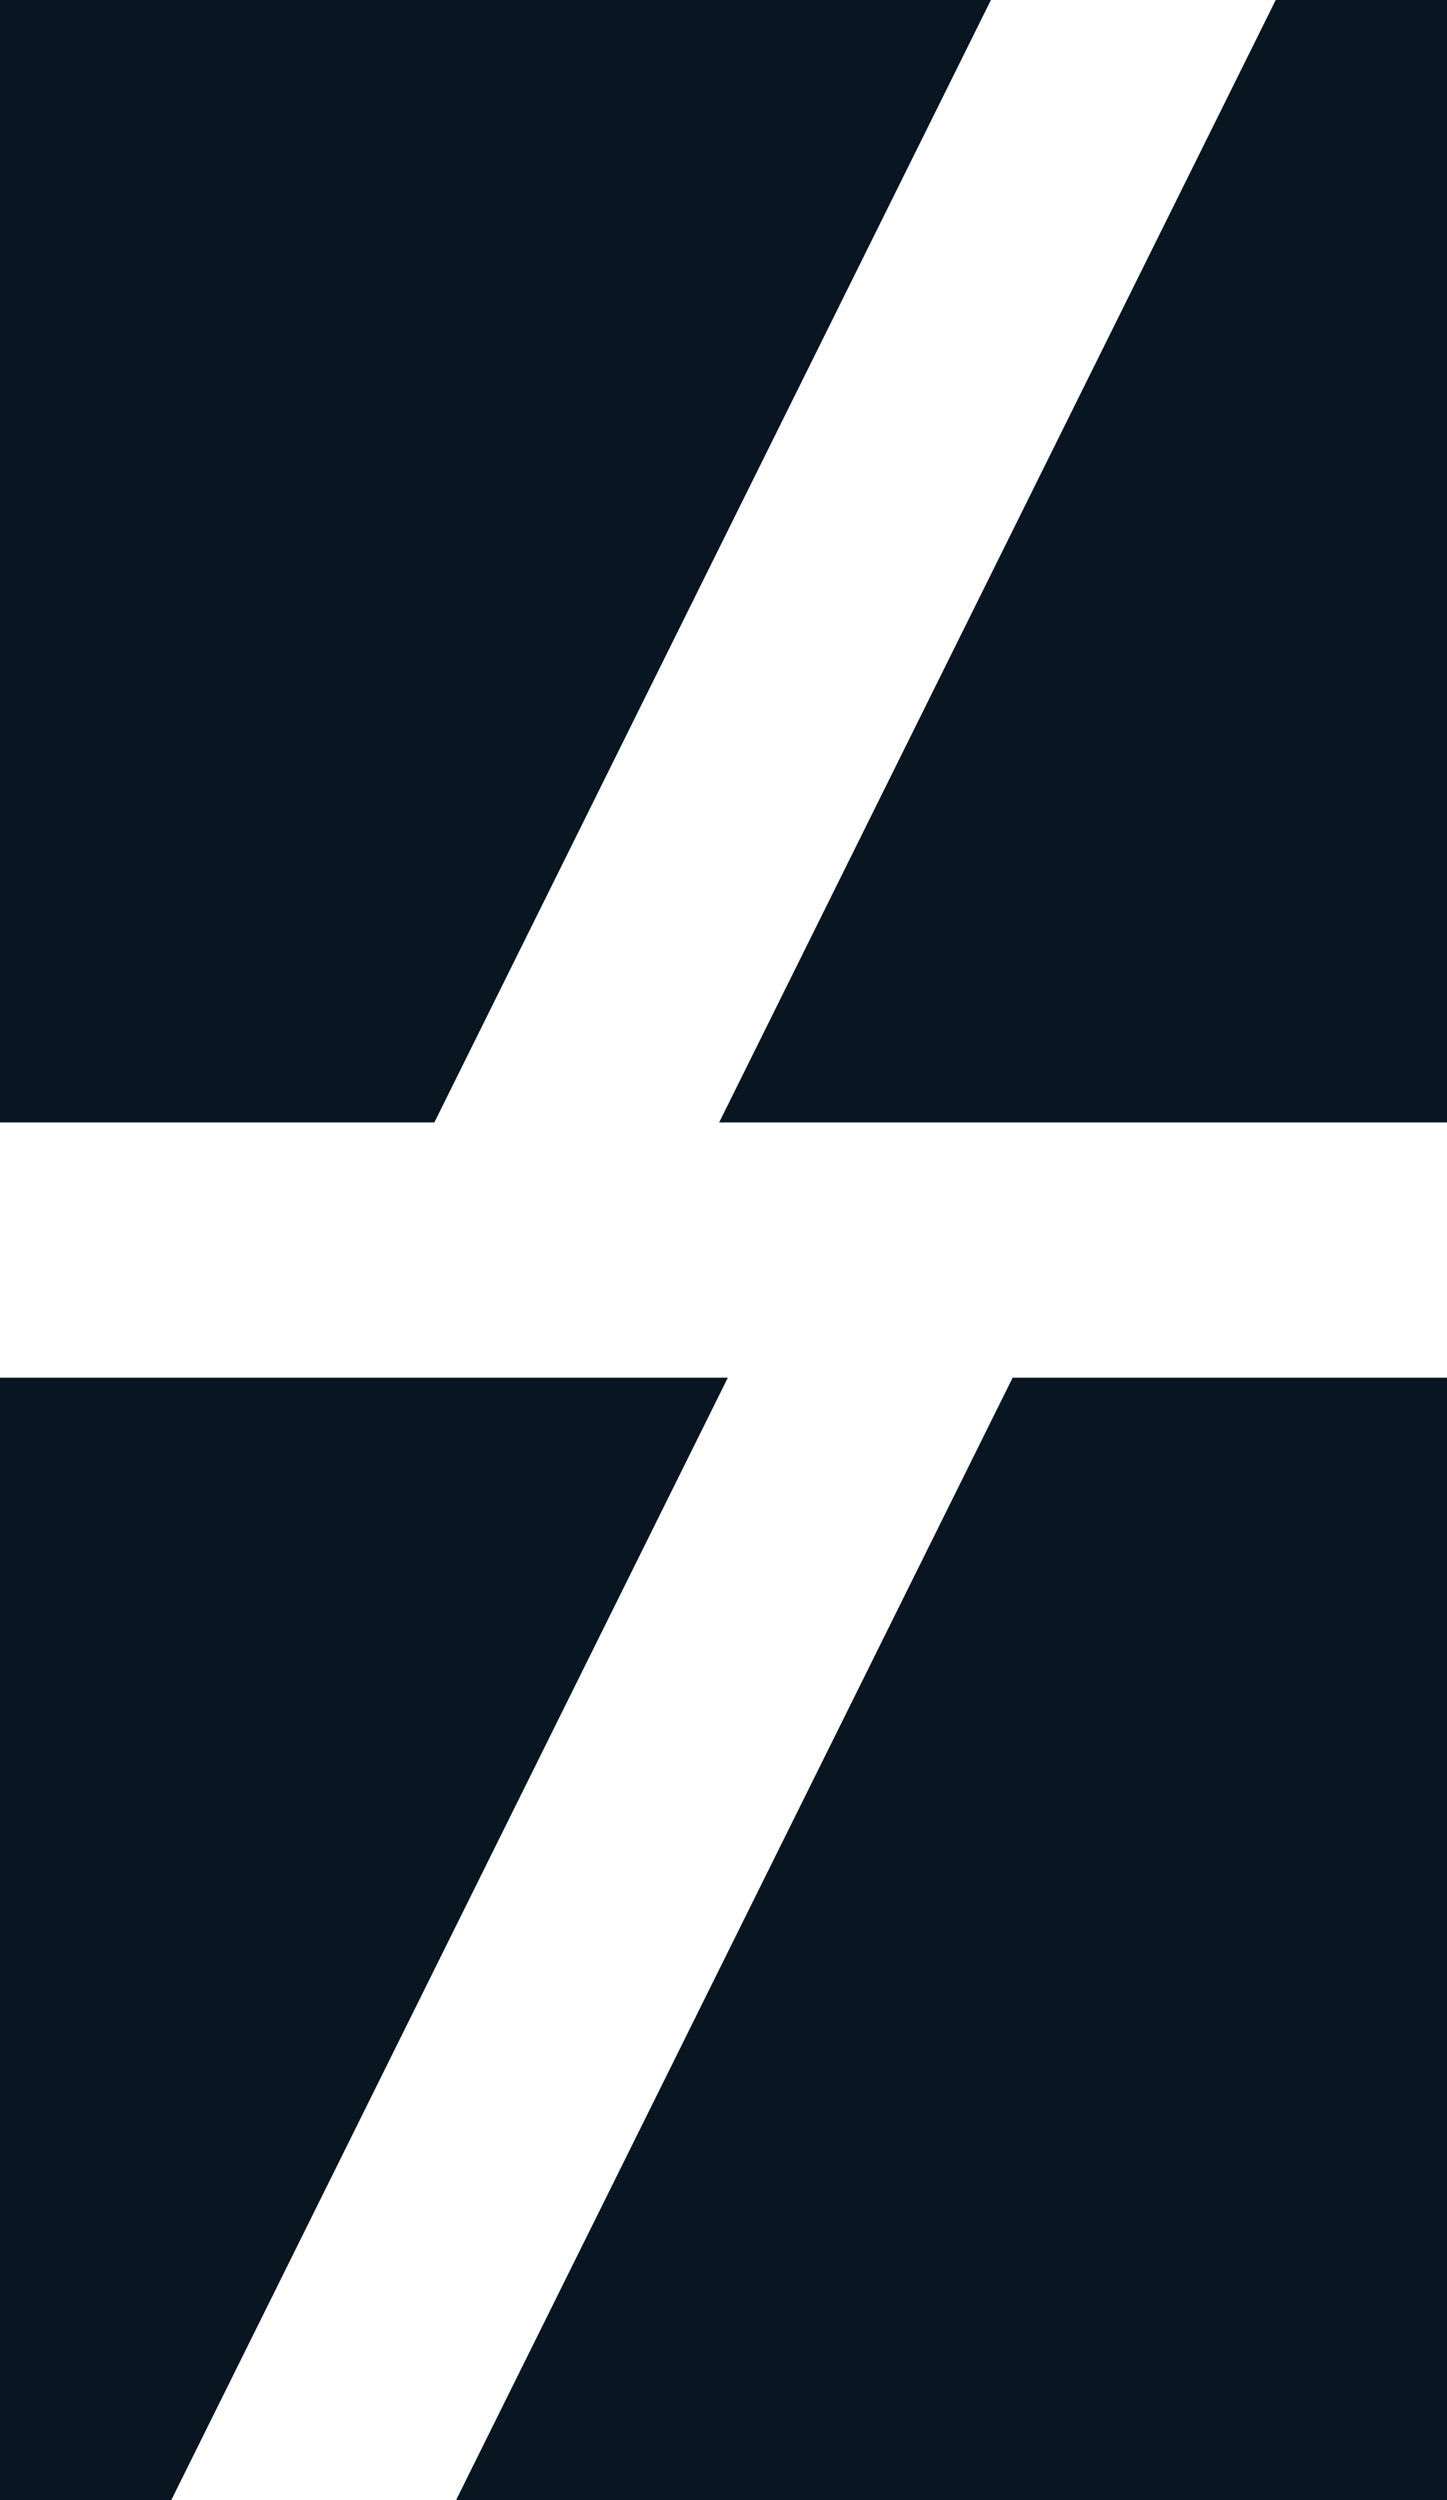 <?xml version="1.0" encoding="utf-8"?>
<svg xmlns="http://www.w3.org/2000/svg" fill="none" height="100%" overflow="visible" preserveAspectRatio="none" style="display: block;" viewBox="0 0 22 38" width="100%">
<g id="Vector">
<path d="M15.066 0H0V17.06H6.604L15.066 0Z" fill="#091622"/>
<path d="M11.066 20.94H0V38H2.604L11.066 20.94Z" fill="#091622"/>
<path d="M10.934 17.06H22V0H19.396L10.934 17.06Z" fill="#091622"/>
<path d="M6.934 38H22V20.94H15.396L6.934 38Z" fill="#091622"/>
</g>
</svg>